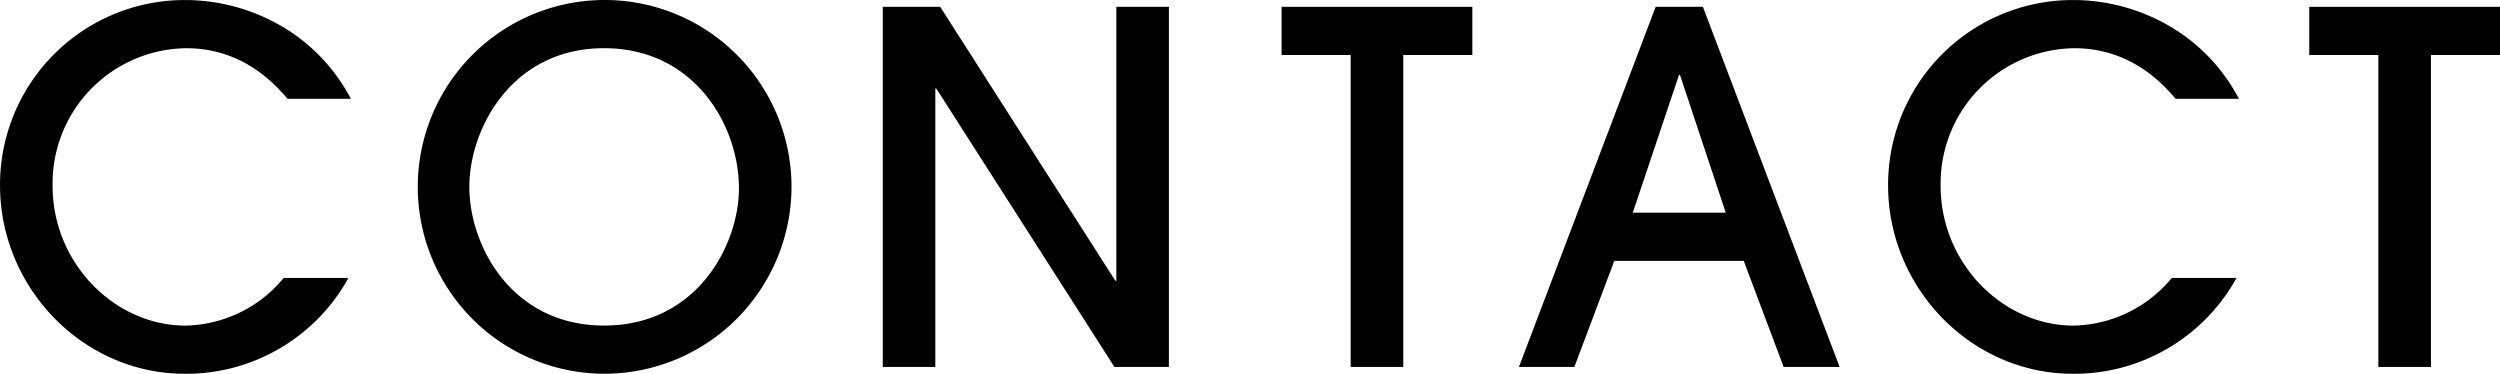 <svg xmlns="http://www.w3.org/2000/svg" width="334.453" height="50" viewBox="0 0 334.453 50">
  <g id="グループ_22127" data-name="グループ 22127" transform="translate(-380.876 -264.582)">
    <path id="パス_6511" data-name="パス 6511" d="M419.35,277.8c-1.431-1.627-5.726-6.767-13.539-6.767a18.093,18.093,0,0,0-17.9,18.424c0,10.35,8.333,18.684,17.773,18.684a17.432,17.432,0,0,0,13.148-6.381h8.659a24.8,24.8,0,0,1-21.872,12.828c-13.674,0-24.74-11.526-24.74-25.2a24.712,24.712,0,0,1,24.8-24.8,25.626,25.626,0,0,1,14.71,4.685,24.406,24.406,0,0,1,7.427,8.528Z" transform="translate(0)"/>
    <path id="パス_6512" data-name="パス 6512" d="M417.939,314.582A25,25,0,1,1,443,289.712,25.059,25.059,0,0,1,417.939,314.582Zm0-43.554c-12.437,0-18.038,10.871-18.038,18.554,0,7.878,5.666,18.554,18.038,18.554,12.433,0,18.028-10.81,18.028-18.358C435.967,281.249,429.916,271.028,417.939,271.028Z" transform="translate(43.765)"/>
    <path id="パス_6513" data-name="パス 6513" d="M437.277,312.956l-23.829-37.242h-.13v37.242h-7.032V264.778h7.683L437.4,301.43h.135V264.778h7.027v48.178Z" transform="translate(92.688 0.715)"/>
    <path id="パス_6514" data-name="パス 6514" d="M427.006,312.956V271.224h-9.24v-6.446h25.516v6.446h-9.24v41.732Z" transform="translate(134.564 0.715)"/>
    <path id="パス_6515" data-name="パス 6515" d="M460.013,312.956l-5.34-14.194H437.36l-5.345,14.194H424.6l18.293-48.178h6.316L467.5,312.956Zm-7.748-20.64-6.121-18.424h-.13l-6.181,18.424Z" transform="translate(159.481 0.715)"/>
    <path id="パス_6516" data-name="パス 6516" d="M473.7,277.8c-1.431-1.627-5.726-6.767-13.539-6.767a18.1,18.1,0,0,0-17.908,18.424c0,10.35,8.333,18.684,17.777,18.684a17.457,17.457,0,0,0,13.153-6.381h8.654a24.8,24.8,0,0,1-21.872,12.828c-13.674,0-24.74-11.526-24.74-25.2a24.712,24.712,0,0,1,24.8-24.8,25.657,25.657,0,0,1,14.715,4.685,24.3,24.3,0,0,1,7.418,8.528Z" transform="translate(198.242)"/>
    <path id="パス_6517" data-name="パス 6517" d="M456.587,312.956V271.224h-9.24v-6.446h25.516v6.446h-9.24v41.732Z" transform="translate(242.466 0.715)"/>
  </g>
</svg>
